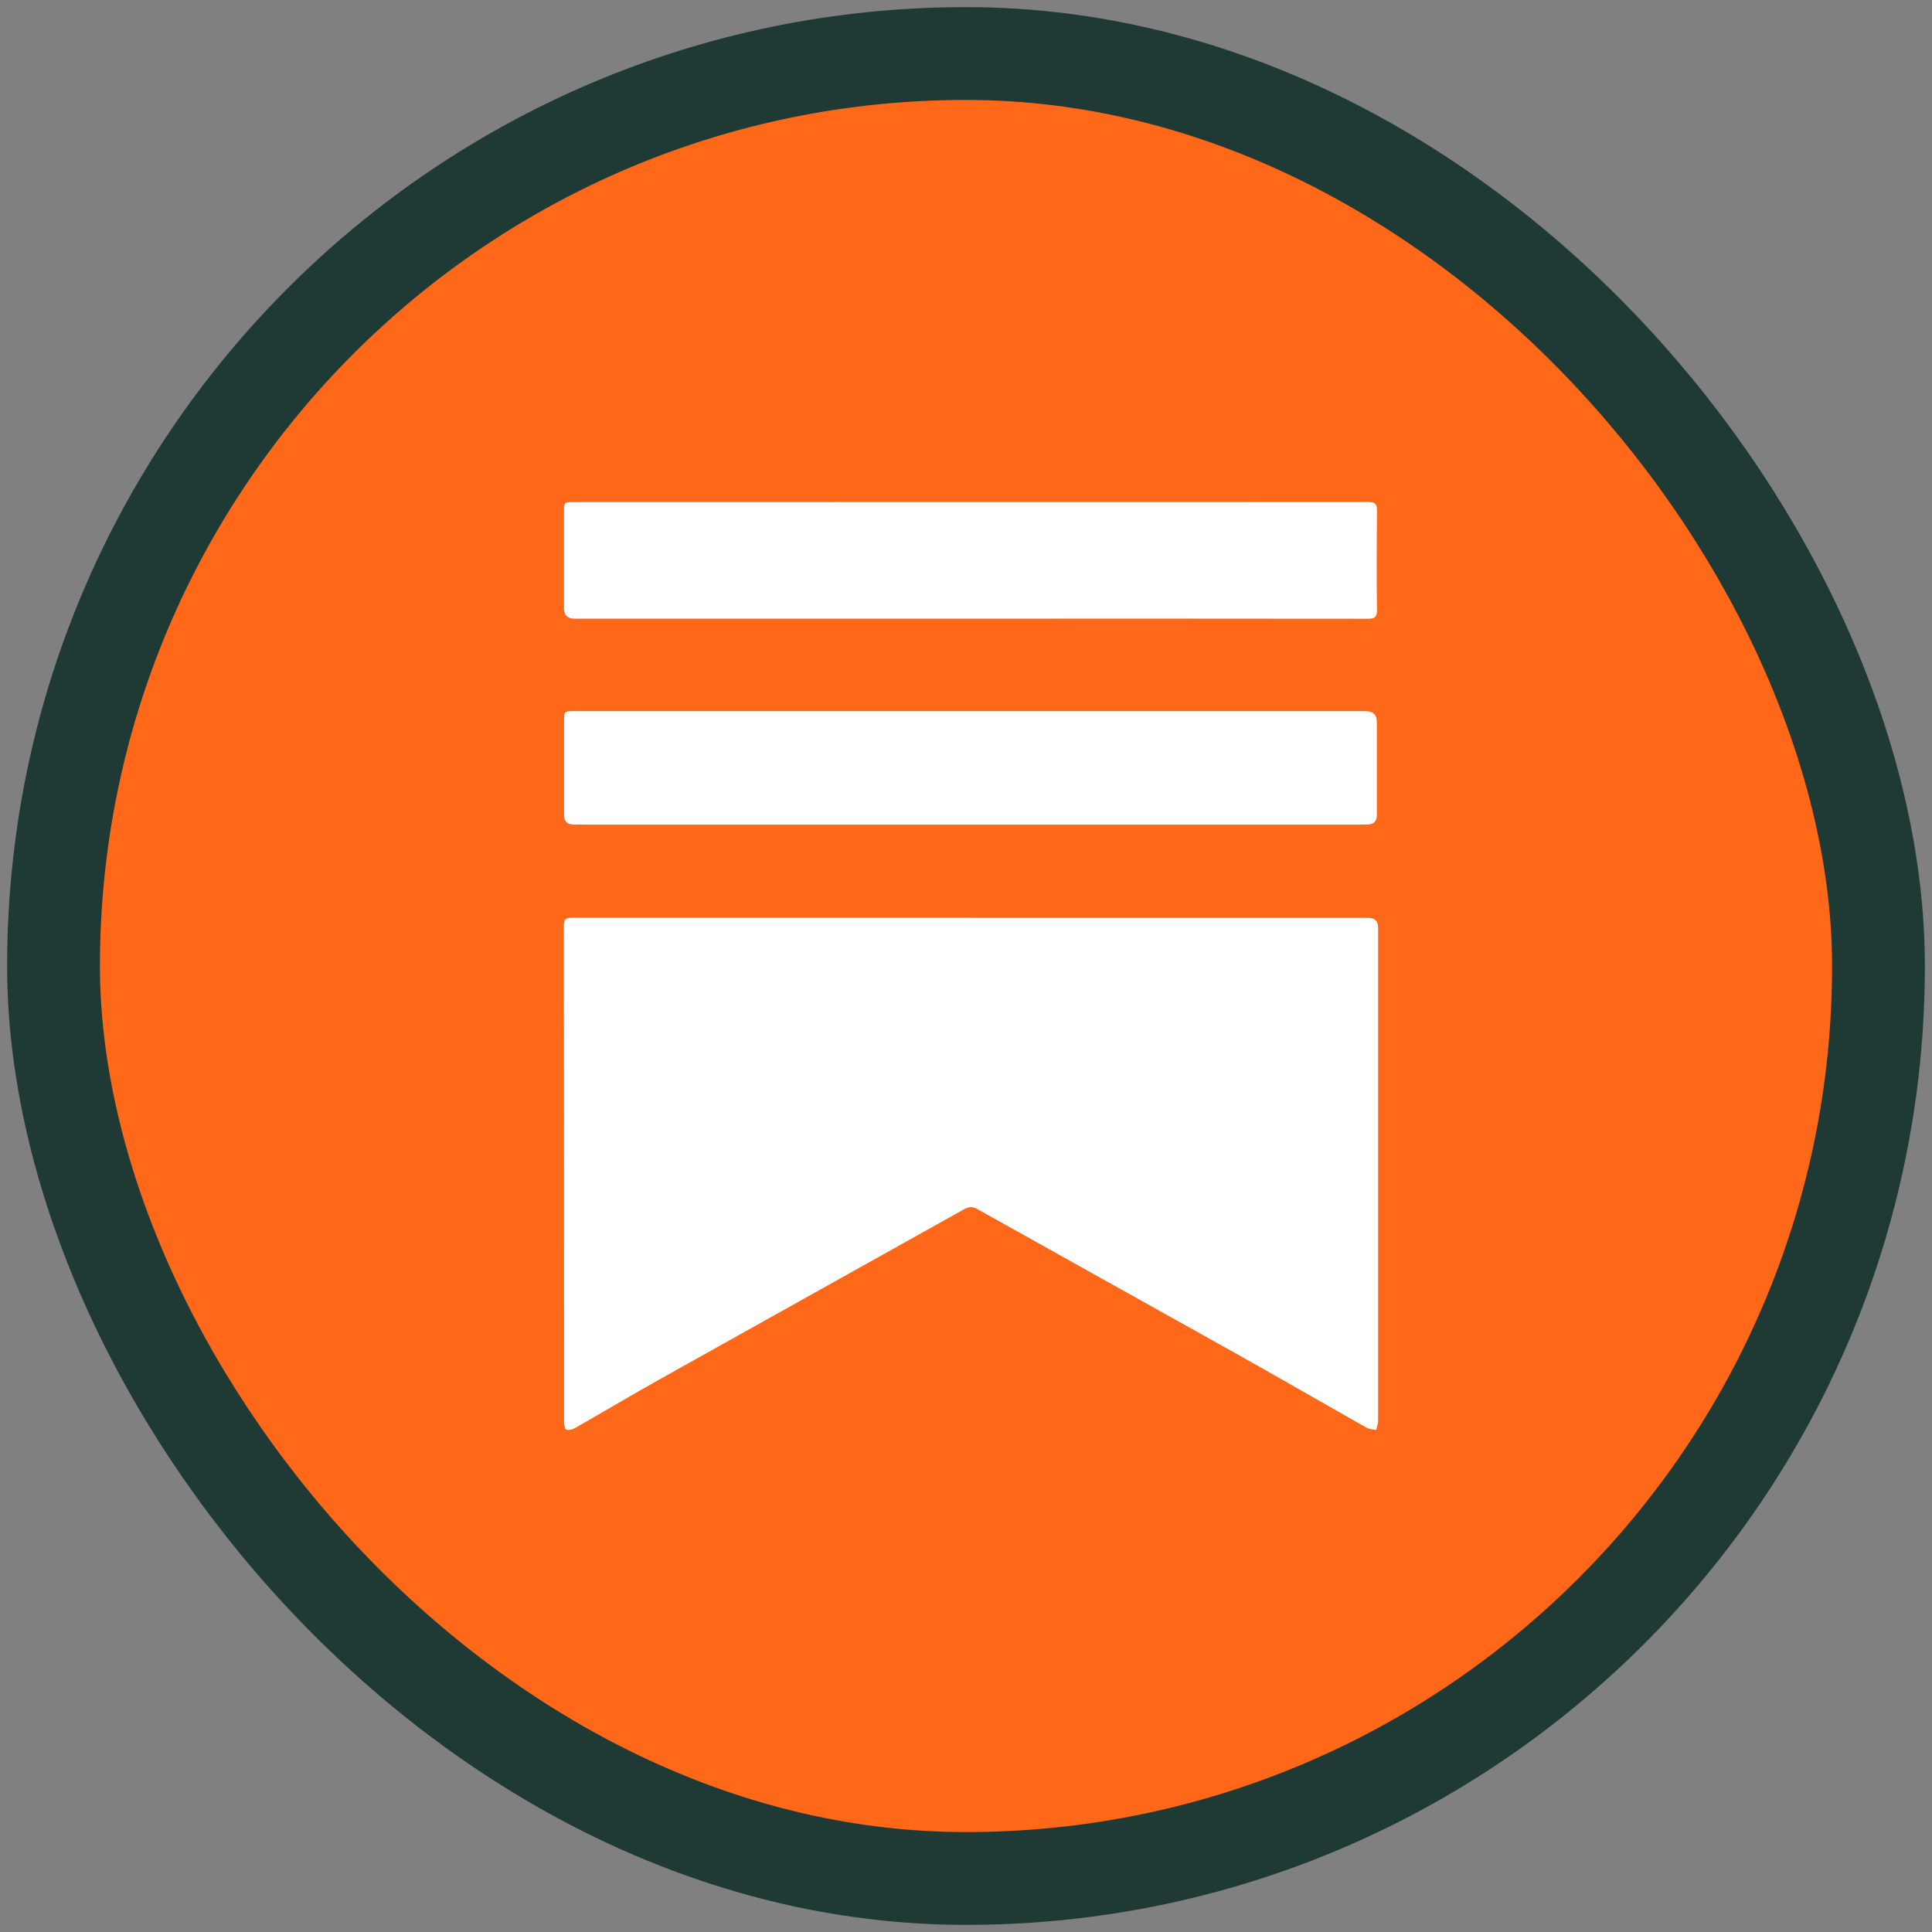 <svg width="58" height="58" viewBox="0 0 58 58" fill="none" xmlns="http://www.w3.org/2000/svg">
<rect x="0" y="0" width="58" height="58" fill="#808080" stroke="none"/>
<rect x="1.607" y="1.607" width="54.786" height="54.786" rx="27.393" fill="#FF6719"/>
<rect x="1.607" y="1.607" width="54.786" height="54.786" rx="27.393" stroke="#1F3934" stroke-width="2.786"/>
<g clip-path="url(#clip0_789_1895)">
<path d="M29.151 27.556C33.127 27.556 37.107 27.556 41.083 27.556C41.273 27.556 41.37 27.652 41.372 27.845C41.372 32.78 41.372 37.716 41.372 42.655C41.372 42.745 41.334 42.839 41.312 42.929C41.213 42.907 41.104 42.904 41.02 42.857C39.666 42.093 38.318 41.313 36.958 40.552C34.42 39.13 31.876 37.719 29.338 36.297C29.186 36.21 29.074 36.228 28.931 36.309C25.912 37.999 22.892 39.679 19.873 41.369C18.994 41.86 18.13 42.376 17.254 42.876C17.183 42.916 17.074 42.944 17.003 42.919C16.959 42.904 16.934 42.776 16.934 42.699C16.931 37.726 16.934 32.755 16.928 27.782C16.928 27.562 17.031 27.552 17.198 27.552C21.184 27.552 25.166 27.552 29.151 27.552V27.556Z" fill="white"/>
<path d="M29.108 18.572C25.15 18.572 21.196 18.572 17.239 18.572C17.034 18.572 16.931 18.468 16.931 18.258C16.931 17.292 16.931 16.326 16.931 15.36C16.934 15.078 16.934 15.074 17.208 15.074C25.163 15.074 33.118 15.074 41.073 15.071C41.272 15.071 41.34 15.118 41.337 15.326C41.328 16.32 41.325 17.314 41.337 18.308C41.337 18.529 41.272 18.575 41.064 18.575C37.078 18.569 33.093 18.572 29.111 18.572H29.108Z" fill="white"/>
<path d="M29.13 24.754C25.16 24.754 21.19 24.754 17.22 24.754C17.03 24.754 16.934 24.657 16.934 24.465C16.934 23.527 16.934 22.588 16.934 21.65C16.934 21.352 16.934 21.349 17.242 21.349C21.973 21.349 26.704 21.349 31.438 21.349C34.625 21.349 37.812 21.349 40.999 21.349C41.222 21.349 41.334 21.46 41.334 21.681C41.334 22.613 41.334 23.542 41.334 24.474C41.334 24.658 41.237 24.752 41.042 24.754C37.072 24.754 33.102 24.754 29.133 24.754H29.13Z" fill="white"/>
</g>
<defs>
<clipPath id="clip0_789_1895">
<rect width="24.443" height="27.857" fill="white" transform="translate(16.928 15.071)"/>
</clipPath>
</defs>
</svg>
